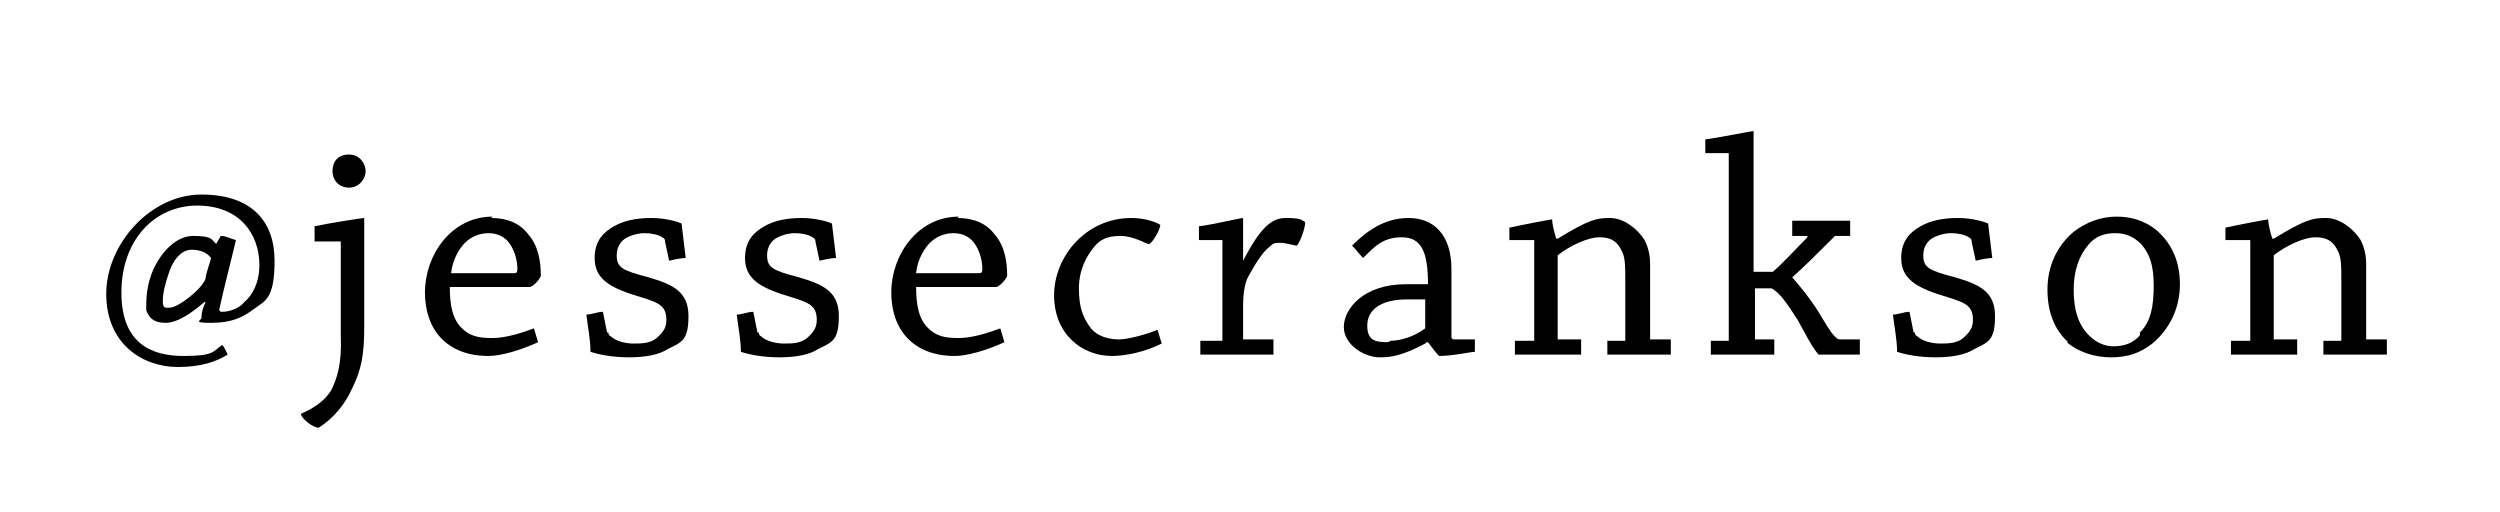 <?xml version="1.0" encoding="UTF-8"?>
<svg id="_レイヤー_2のコピー" data-name="レイヤー_2のコピー" xmlns="http://www.w3.org/2000/svg" version="1.1" viewBox="0 0 181.2 37.1">
  <!-- Generator: Adobe Illustrator 29.1.0, SVG Export Plug-In . SVG Version: 2.1.0 Build 142)  -->
  <path d="M15.6,17.8l.4-.7c.4,0,.7.2,1.1.3-.3,1.3-.9,3.6-1.2,5,0,.1,0,.2.2.2.6,0,1.3-.3,1.6-.7.6-.5,1.1-1.4,1.1-2.7,0-2.2-1.4-4.3-4.5-4.3s-5.5,2.5-5.5,6.3,2.3,4.6,4.5,4.6,2.1-.3,2.8-.8c.2.2.3.5.4.7-.8.5-1.9.9-3.6.9-2.6,0-5.2-1.7-5.2-5.3s3.2-7.2,6.9-7.2,5.3,2,5.3,4.8-.7,2.9-1.5,3.5c-.8.6-1.6,1-3.1,1s-.6-.2-.7-.4c0-.3.1-.7.3-1.1h-.1c-.8.7-1.9,1.5-2.8,1.5s-1.2-.4-1.4-.9c0-.1,0-.3,0-.5,0-.6.1-1.3.3-1.9.4-1.3,1.6-3,3.1-3s1.3.3,1.7.6h0ZM12.3,22.3c.6,0,2.3-1.3,2.6-2.1,0-.3.3-1.1.4-1.5-.3-.4-.8-.6-1.4-.6-.8,0-1.4.8-1.7,1.8-.2.6-.4,1.3-.4,1.9s.2.5.5.5Z"/>
  <path d="M22.8,17.4c0-.3,0-.7,0-1,.9-.2,3.4-.6,3.6-.6s0,0,0,0c0,2.3,0,5.5,0,7.9,0,2-.2,3.1-.9,4.5-.5,1.1-1.3,2.1-2.4,2.8-.4,0-1.2-.6-1.3-1,.9-.4,1.7-.9,2.2-1.7.4-.8.8-1.9.7-4v-6.8s-1.9,0-1.9,0ZM26.5,12.4c0,.6-.5,1.2-1.2,1.2s-1.2-.5-1.2-1.2.4-1.2,1.2-1.2,1.2.7,1.2,1.2Z"/>
  <path d="M35.6,15.8c1.2,0,2.1.4,2.7,1.2.7.8.9,1.9.9,3-.1.3-.6.8-.8.8-1.4,0-4.4,0-5.8,0,0,1.3.2,2.2.7,2.8.7.8,1.4.9,2.4.9s2.2-.4,3-.7c.1.3.2.7.3,1-1.3.6-2.7,1-3.6,1-3,0-4.6-1.9-4.6-4.6s1.9-5.5,4.9-5.5ZM33.7,17.6c-.3.3-.9,1.1-1,2.2,1.3,0,3.2,0,4.5,0,.2,0,.3,0,.3-.3,0-.8-.3-1.5-.6-1.9-.3-.4-.8-.7-1.5-.7s-1.3.3-1.7.7Z"/>
  <path d="M44.1,24.1c0,.1,0,.2.2.3.3.3,1,.5,1.6.5s1.2,0,1.7-.4c.3-.3.7-.6.7-1.3,0-1.2-.7-1.3-2.6-1.9-1.8-.6-2.6-1.3-2.6-2.6s.7-1.9,1.4-2.3c.7-.4,1.6-.6,2.7-.6s2,.3,2.2.4c.1.8.2,1.7.3,2.5-.3,0-.8.1-1.2.2l-.3-1.4c0-.1,0-.2-.2-.3-.3-.2-.8-.3-1.3-.3s-1.1.2-1.4.4c-.3.2-.6.6-.6,1.2,0,.9.4,1.1,2.3,1.6,1.7.5,2.9,1,2.9,2.8s-.5,1.9-1.5,2.4c-.6.4-1.6.6-2.8.6s-2.2-.2-2.8-.4c0-.9-.2-1.8-.3-2.7.4,0,.8-.2,1.2-.2l.3,1.5Z"/>
  <path d="M55,24.1c0,.1,0,.2.2.3.3.3,1,.5,1.6.5s1.2,0,1.7-.4c.3-.3.7-.6.7-1.3,0-1.2-.7-1.3-2.6-1.9-1.8-.6-2.6-1.3-2.6-2.6s.7-1.9,1.4-2.3c.7-.4,1.6-.6,2.7-.6s2,.3,2.2.4c.1.8.2,1.7.3,2.5-.3,0-.8.1-1.2.2l-.3-1.4c0-.1,0-.2-.2-.3-.3-.2-.8-.3-1.3-.3s-1.1.2-1.4.4c-.3.2-.6.6-.6,1.2,0,.9.4,1.1,2.3,1.6,1.7.5,2.9,1,2.9,2.8s-.5,1.9-1.5,2.4c-.6.4-1.6.6-2.8.6s-2.2-.2-2.8-.4c0-.9-.2-1.8-.3-2.7.4,0,.8-.2,1.2-.2l.3,1.5Z"/>
  <path d="M69.4,15.8c1.2,0,2.1.4,2.7,1.2.7.8.9,1.9.9,3-.1.3-.6.8-.8.8-1.4,0-4.4,0-5.8,0,0,1.3.2,2.2.7,2.8.7.8,1.4.9,2.4.9s2.2-.4,3-.7c.1.3.2.7.3,1-1.3.6-2.7,1-3.6,1-3,0-4.6-1.9-4.6-4.6s1.9-5.5,4.9-5.5ZM67.4,17.6c-.3.3-.9,1.1-1,2.2,1.3,0,3.2,0,4.5,0,.2,0,.3,0,.3-.3,0-.8-.3-1.5-.6-1.9-.3-.4-.8-.7-1.5-.7s-1.3.3-1.7.7Z"/>
  <path d="M82,15.8c1,0,1.8.3,2.1.5,0,.3-.5,1.2-.8,1.4-.2,0-1.1-.6-2.1-.6s-1.5.3-1.9.8c-.5.6-1.1,1.6-1.1,3s.3,2.1.8,2.8c.5.7,1.4.9,2.1.9s2.1-.4,2.8-.7c.1.3.2.7.3,1-1.2.6-2.6.9-3.6.9-2.2,0-4.2-1.6-4.2-4.4s2.3-5.6,5.6-5.6Z"/>
  <path d="M87.3,24.7h1.3c0,0,0-.1,0-.1v-7.2h-1.7c0-.3,0-.7,0-1,.9-.1,3-.6,3.2-.6s0,0,0,0c0,.6,0,1.9,0,3.1h0c1.3-2.5,2.1-3.1,3.1-3.1s1.1.1,1.4.3c0,.5-.4,1.5-.6,1.7-.2,0-.8-.2-1.2-.2s-.5,0-.8.3c-.4.3-.9,1-1.5,2.1-.3.5-.4,1.4-.4,2.1,0,.8,0,1.7,0,2.5h2.2c0,.4,0,.7,0,1.1h-2.9c-.8,0-1.7,0-2.4,0,0-.3,0-.7,0-1Z"/>
  <path d="M103.3,24.9c-1.7.9-2.5,1-3.3,1-1.1,0-2.6-.9-2.6-2.2s1.4-3.1,4.5-3.1c.8,0,1.4,0,1.6,0,0-2.4-.5-3.4-1.9-3.4s-2,.7-2.8,1.5c-.3-.3-.5-.6-.8-.9,1-1,2.3-2,4.1-2s3.1,1.2,3.1,3.7,0,3.9,0,4.8c0,.2,0,.3.2.3h1.5c0,.2,0,.6,0,.9-.3,0-1.6.3-2.6.3-.2-.2-.5-.6-.8-1h-.1ZM100.8,24.7c.7,0,1.7-.3,2.5-.9,0,0,0,0,0-.2v-1.9c-.1,0-.6,0-1.3,0-2,0-2.9.8-2.9,1.9s.6,1.2,1.5,1.2Z"/>
  <path d="M109.4,17.4c0-.3,0-.7,0-.9.9-.2,3-.6,3.1-.6s0,0,0,0c0,.4.2,1.1.3,1.4h.1c2.3-1.4,2.8-1.5,3.8-1.5s2,.8,2.5,1.6c.3.6.4,1.2.4,1.7,0,1.6,0,3.8,0,5.5h1.5c0,.4,0,.7,0,1.1h-2.4c-.7,0-1.6,0-2.2,0,0-.3,0-.7,0-1h1.3c0,0,0-.1,0-.2,0-1.2,0-2.9,0-4.1s0-1.8-.3-2.3c-.4-.8-1-.9-1.6-.9-.8,0-2.1.6-3,1.3,0,1.7,0,4.4,0,6.1h1.7c0,.4,0,.7,0,1.1h-2.6c-.7,0-1.5,0-2.2,0,0-.3,0-.7,0-1h1.4c0,0,0-.1,0-.2v-7.1s-1.8,0-1.8,0Z"/>
  <path d="M123.9,24.7h1.4c0,0,0-.1,0-.2,0-4,0-9.4,0-13.4h-1.7c0-.3,0-.7,0-1,.9-.1,3.3-.6,3.5-.6s0,0,0,0c0,2.9,0,6.7,0,10.2.3,0,1,0,1.4,0,.9-.8,1.6-1.6,2.5-2.5,0,0,0-.1,0-.1h-1.1c0-.4,0-.8,0-1.1h2.3c.6,0,1.3,0,1.9,0v1.1h-1.1c-1.4,1.4-2.2,2.2-3.1,3h0c.6.7,1.2,1.4,1.9,2.5.5.8.8,1.4,1.2,1.8.2.2.3.2.4.2h1.4c0,.4,0,.7,0,1.1-.8,0-2.4,0-3,0-.5-.6-1-1.6-1.5-2.5-.7-1.1-1.3-2-1.9-2.3-.4,0-.9,0-1.2,0,0,1.1,0,2.6,0,3.7h1.4c0,.4,0,.7,0,1.1h-2.3c-.8,0-1.6,0-2.3,0,0-.3,0-.7,0-1Z"/>
  <path d="M138.8,24.1c0,.1,0,.2.2.3.3.3,1,.5,1.6.5s1.2,0,1.7-.4c.3-.3.7-.6.7-1.3,0-1.2-.7-1.3-2.6-1.9-1.8-.6-2.6-1.3-2.6-2.6s.7-1.9,1.4-2.3c.7-.4,1.6-.6,2.7-.6s2,.3,2.2.4c.1.8.2,1.7.3,2.5-.3,0-.8.1-1.2.2l-.3-1.4c0-.1,0-.2-.2-.3-.3-.2-.8-.3-1.3-.3s-1.1.2-1.4.4c-.3.2-.6.6-.6,1.2,0,.9.4,1.1,2.3,1.6,1.7.5,2.9,1,2.9,2.8s-.5,1.9-1.5,2.4c-.6.4-1.6.6-2.8.6s-2.2-.2-2.8-.4c0-.9-.2-1.8-.3-2.7.4,0,.8-.2,1.2-.2l.3,1.5Z"/>
  <path d="M149.9,24.8c-1-.9-1.5-2.2-1.5-3.8s.6-3.1,1.9-4.2c.9-.7,2-1.1,3.1-1.1s2,.3,2.8.9c1.1.9,1.8,2.2,1.8,4s-.8,3.3-2,4.3c-.9.7-1.8,1-3,1s-2.4-.4-3.2-1.1ZM155.1,24.1c.8-.8,1-1.9,1-3.4s-.3-2.3-.9-3c-.6-.6-1.2-.8-1.9-.8s-1.4.2-1.9.8c-.7.8-1.1,1.9-1.1,3.3s.3,2.5,1.1,3.3c.5.5,1.1.8,1.8.8s1.4-.2,1.9-.8Z"/>
  <path d="M161.3,17.4c0-.3,0-.7,0-.9.9-.2,3-.6,3.1-.6s0,0,0,0c0,.4.2,1.1.3,1.4h.1c2.3-1.4,2.8-1.5,3.8-1.5s2,.8,2.5,1.6c.3.6.4,1.2.4,1.7,0,1.6,0,3.8,0,5.5h1.5c0,.4,0,.7,0,1.1h-2.4c-.7,0-1.6,0-2.2,0,0-.3,0-.7,0-1h1.3c0,0,0-.1,0-.2,0-1.2,0-2.9,0-4.1s0-1.8-.3-2.3c-.4-.8-1-.9-1.6-.9-.8,0-2.1.6-3,1.3,0,1.7,0,4.4,0,6.1h1.7c0,.4,0,.7,0,1.1h-2.6c-.7,0-1.5,0-2.2,0,0-.3,0-.7,0-1h1.4c0,0,0-.1,0-.2v-7.1s-1.8,0-1.8,0Z"/>
</svg>